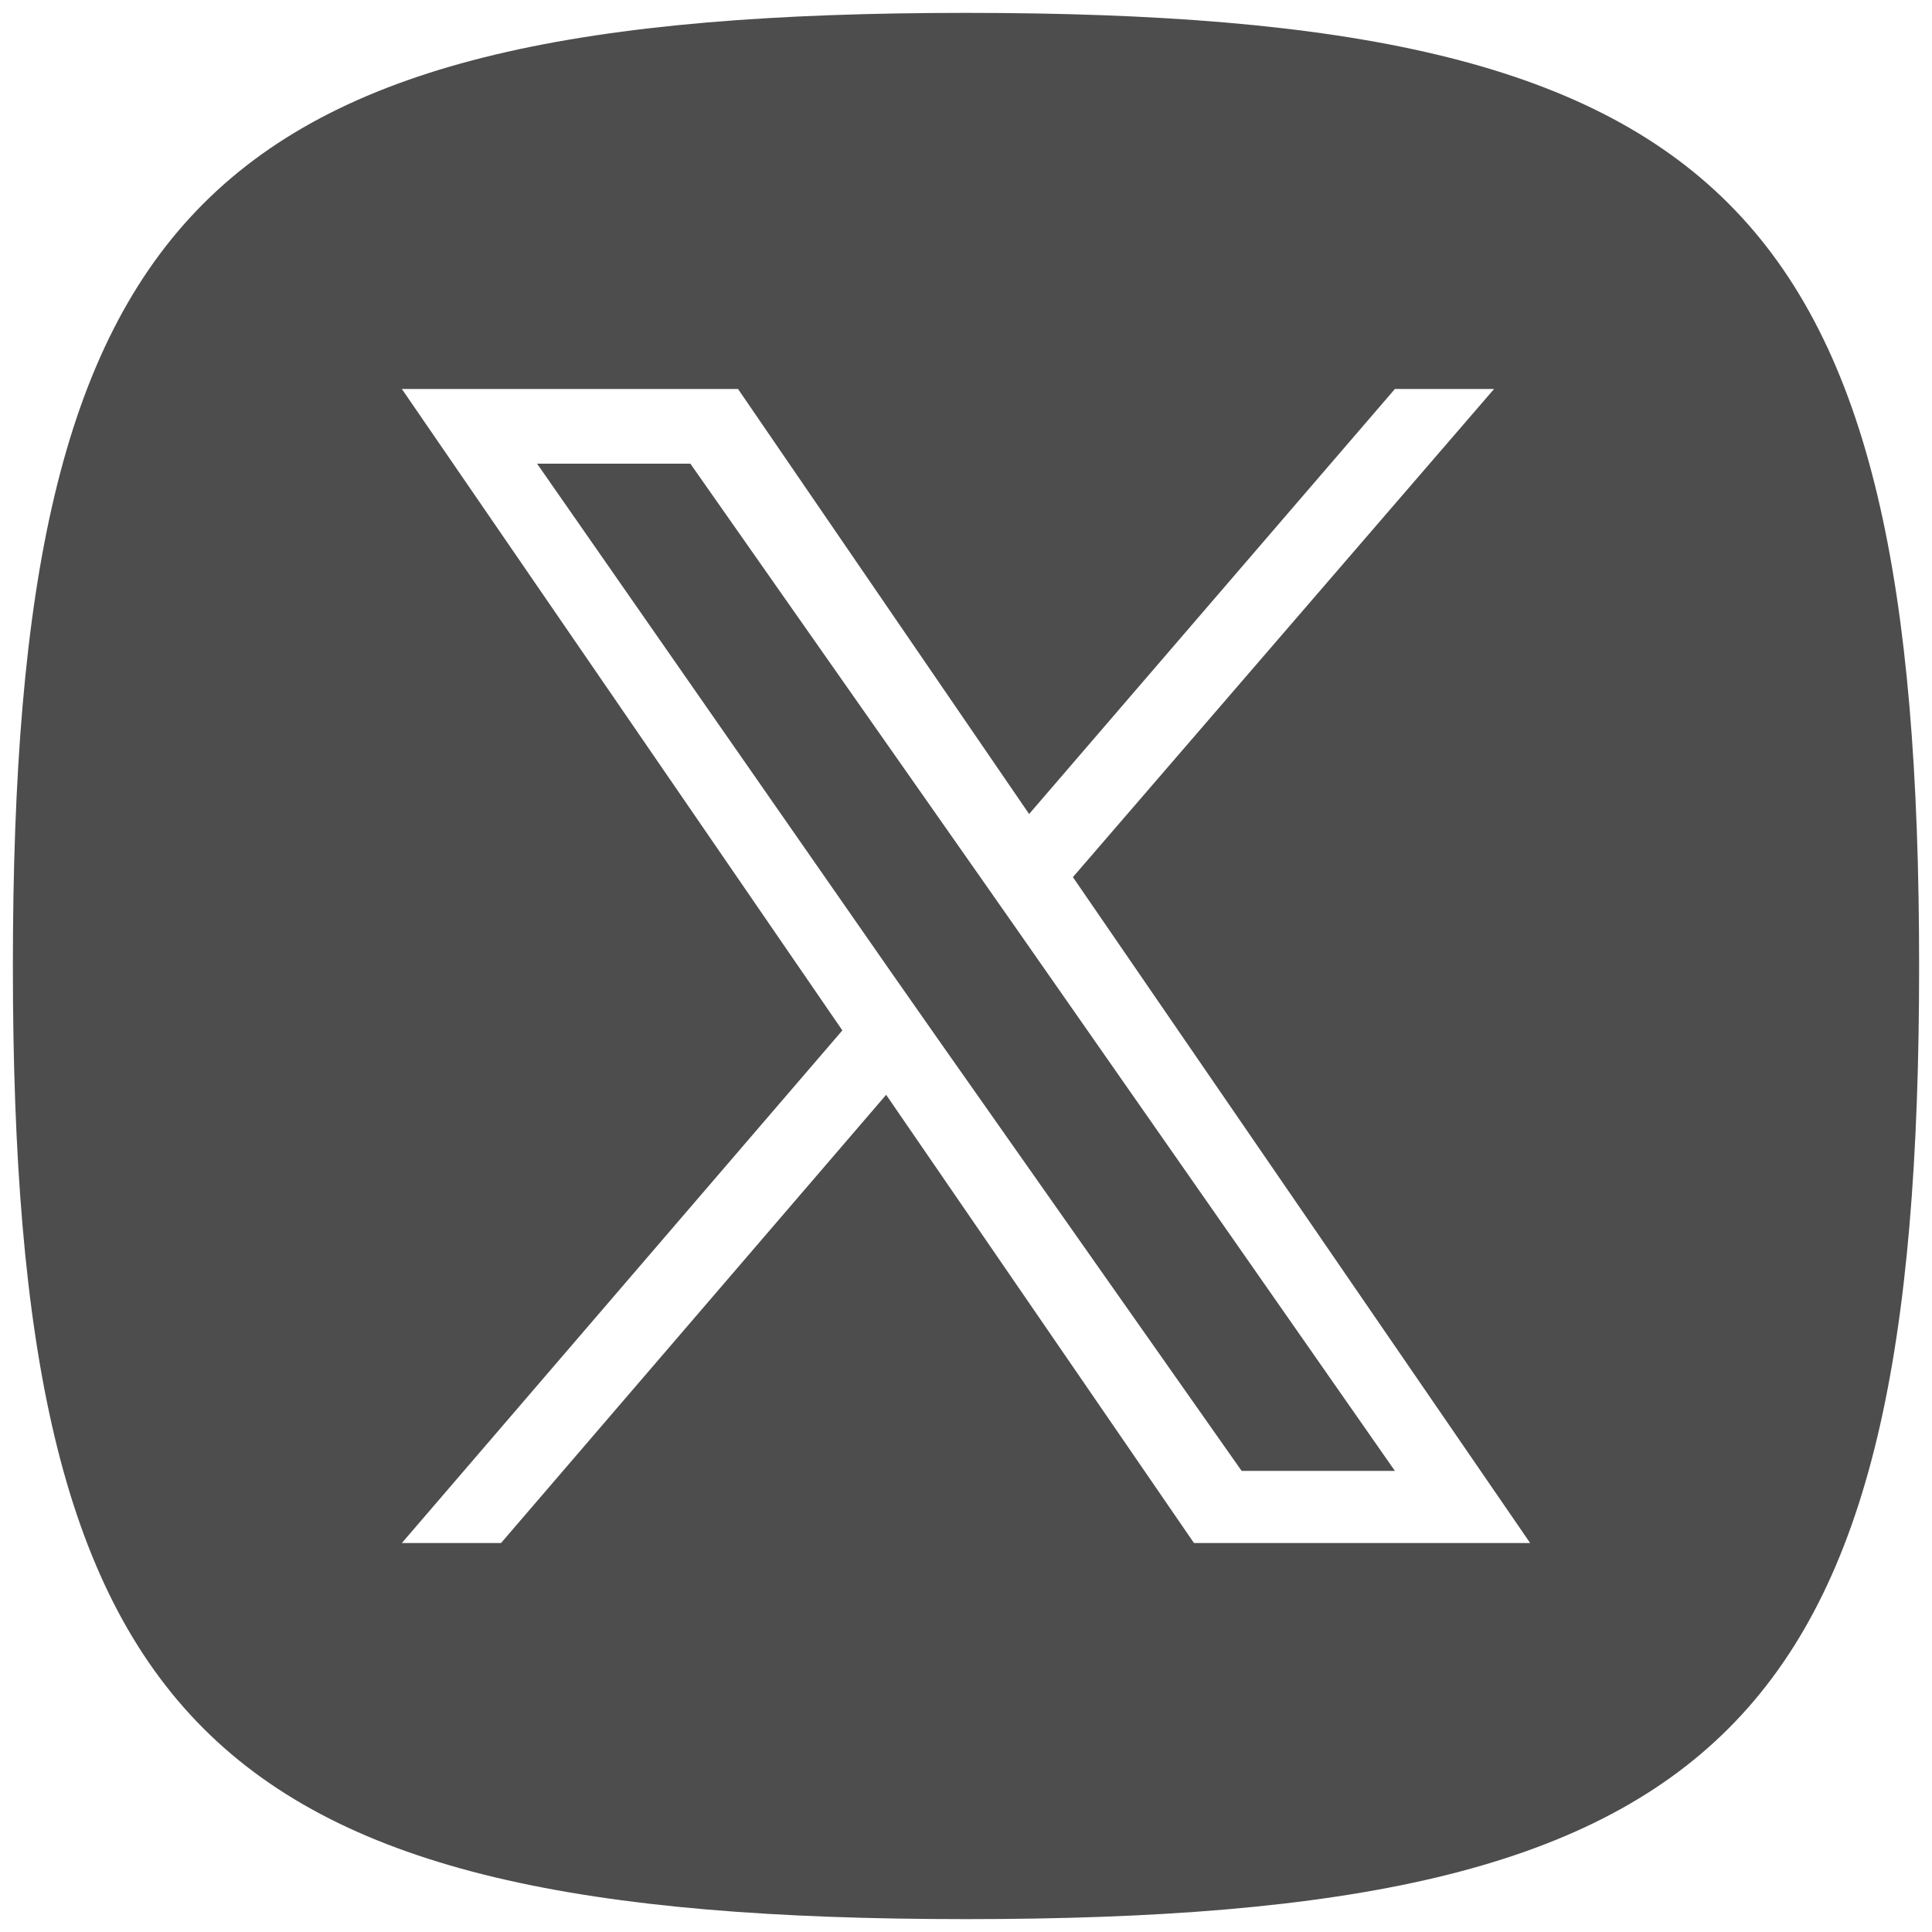 <?xml version="1.0" encoding="UTF-8"?>
<!-- Generator: Adobe Illustrator 27.8.1, SVG Export Plug-In . SVG Version: 6.00 Build 0)  -->
<svg xmlns="http://www.w3.org/2000/svg" xmlns:xlink="http://www.w3.org/1999/xlink" version="1.1" id="Layer_1" x="0px" y="0px" viewBox="0 0 150 150" style="enable-background:new 0 0 150 150;" xml:space="preserve">
<style type="text/css">
	.st0{fill:#4D4D4D;}
</style>
<g>
	<polygon class="st0" points="75.9,67.8 53.6,36 41.7,36 69.2,75.5 72.7,80.5 96.4,114.2 108.3,114.2 79.4,72.8  "></polygon>
	<path class="st0" d="M75,1C15.8,1,1,15.8,1,75c0,59.2,14.8,74,74,74s74-14.8,74-74C149,15.8,134.2,1,75,1z M92.7,119.8L68.8,85   l-29.9,34.8h-7.7L65.4,80L31.2,30.2h26.1l22.6,33l28.4-33h7.7L83.3,68.1l35.5,51.7H92.7z"></path>
</g>
</svg>
